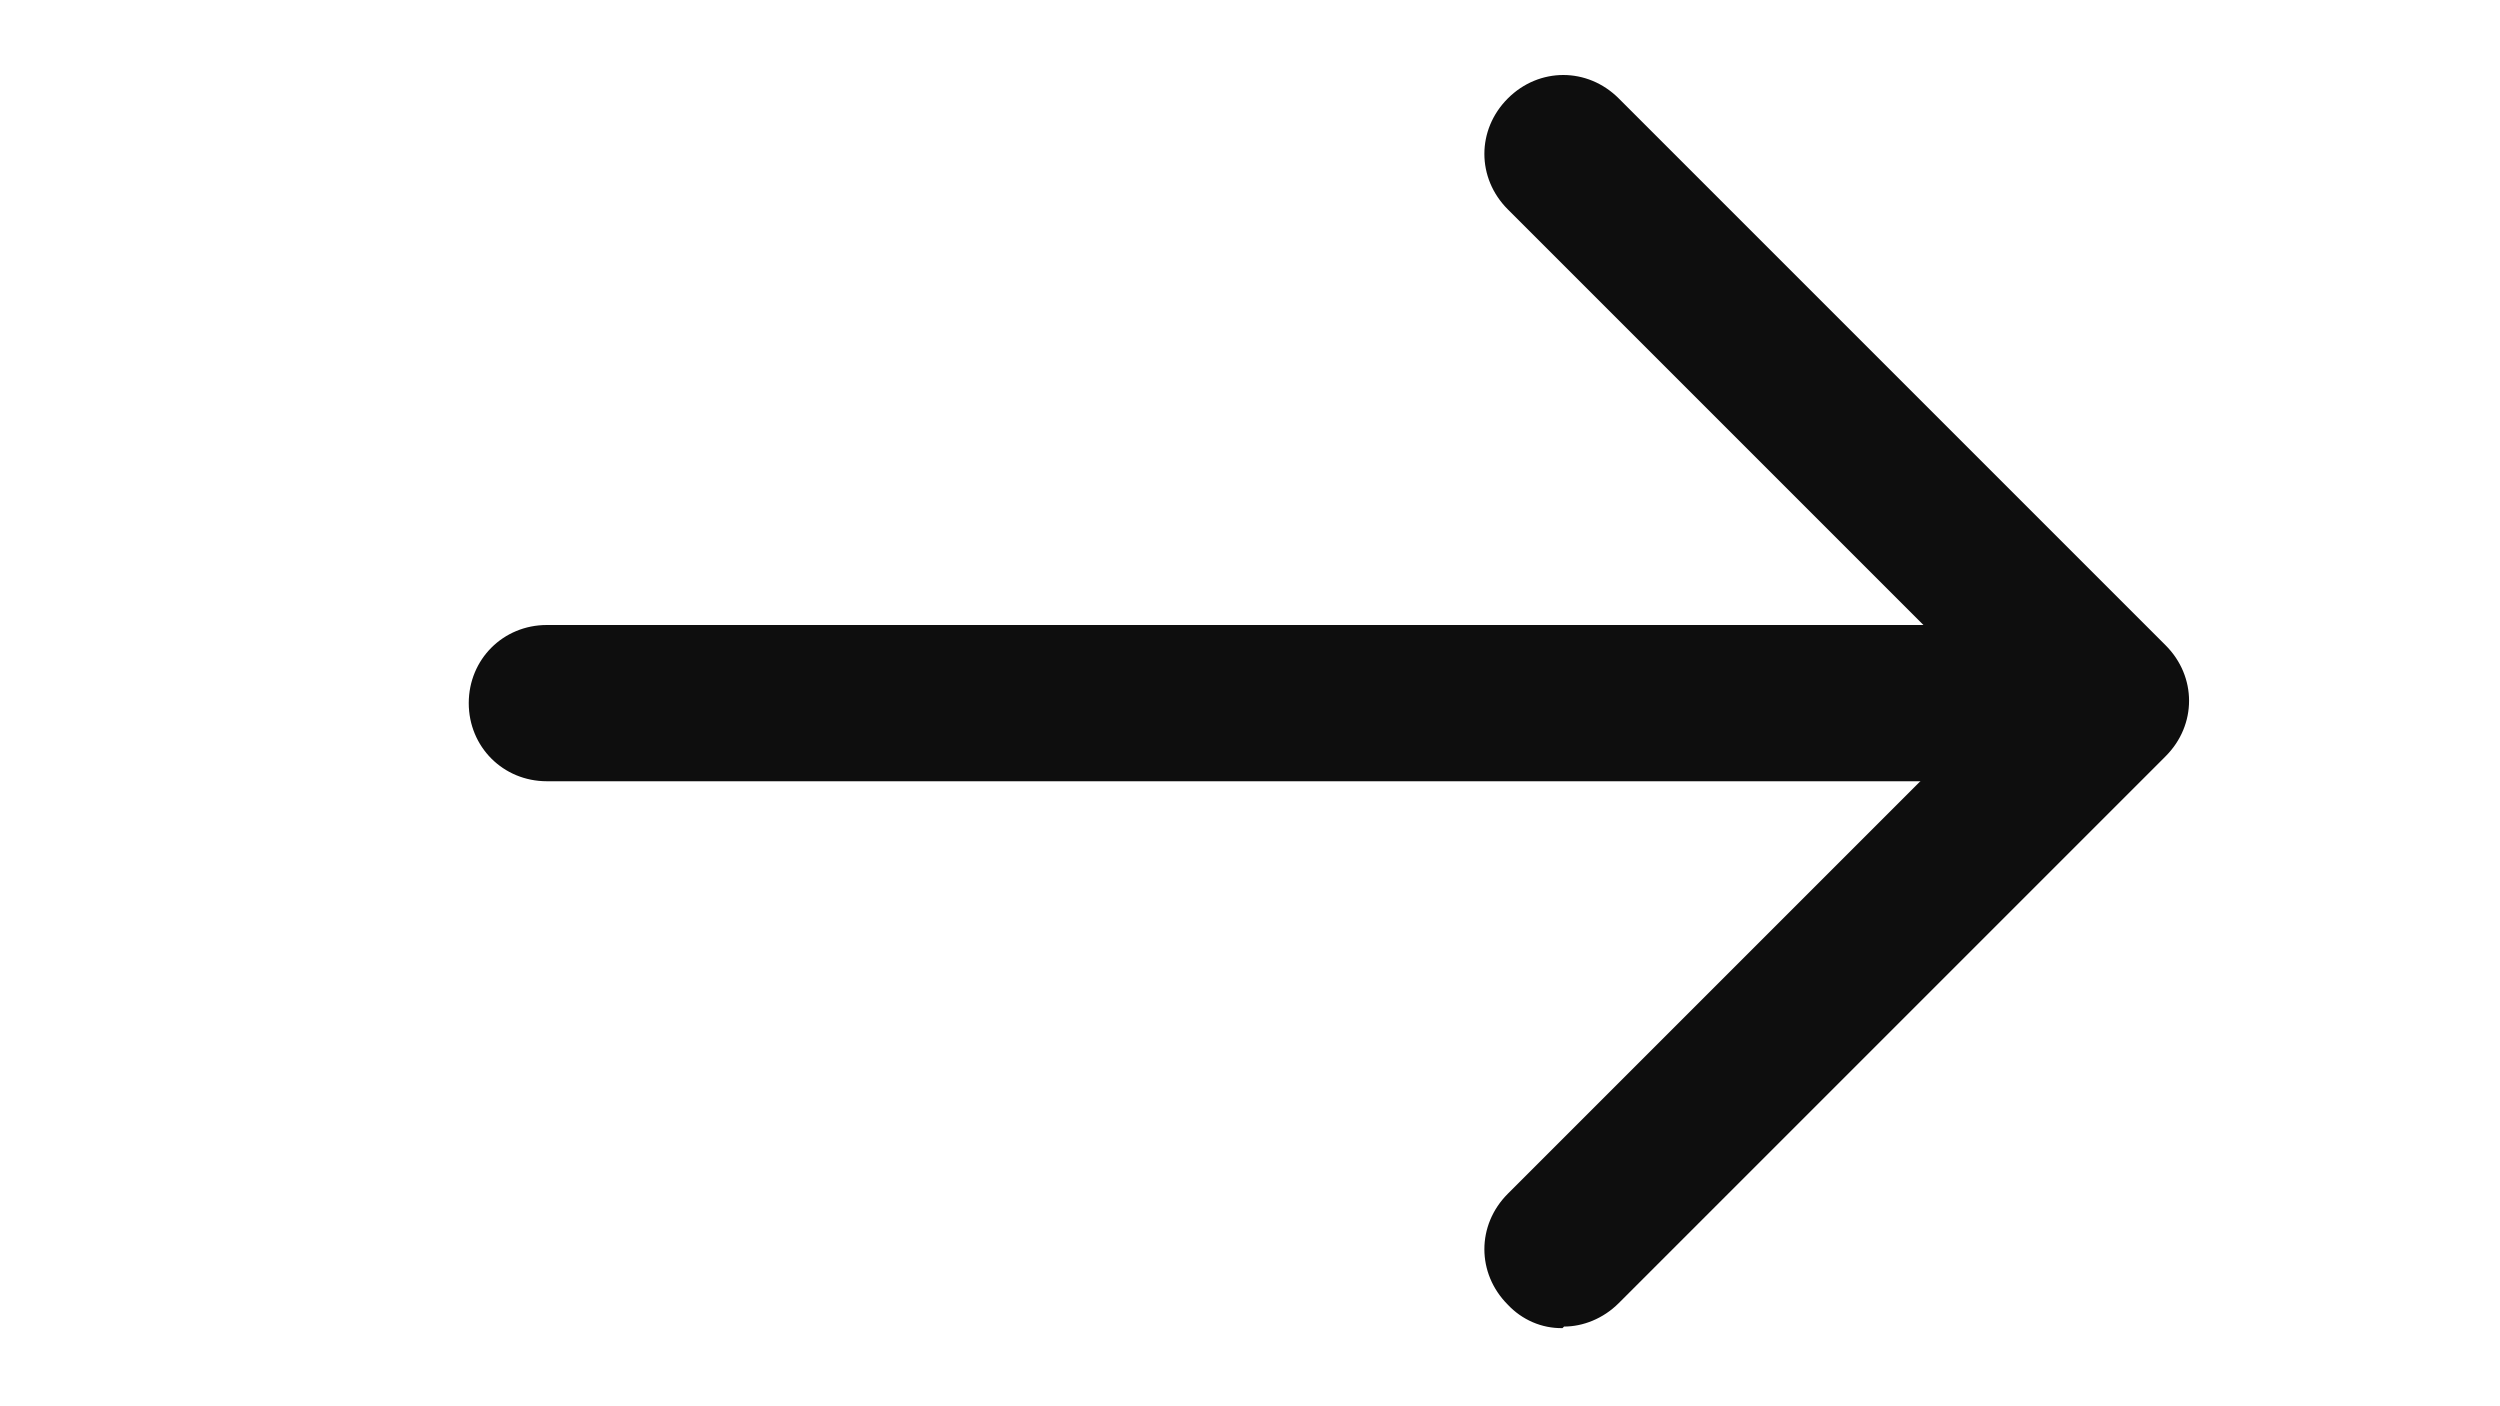 <svg xmlns="http://www.w3.org/2000/svg" width="16" height="9" viewBox="0 0 16 9" fill="none"><path d="M12.5 5H3.5C3.22 5 3 4.78 3 4.5C3 4.22 3.22 4 3.5 4H12.5C12.78 4 13 4.22 13 4.5C13 4.78 12.78 5 12.5 5Z" fill="#0E0E0E"></path><path d="M10 8.5C9.934 8.501 9.869 8.488 9.809 8.462C9.749 8.436 9.695 8.398 9.65 8.35C9.45 8.15 9.45 7.84 9.65 7.64L12.8 4.49L9.65 1.34C9.45 1.14 9.45 0.83 9.65 0.63C9.85 0.43 10.16 0.43 10.36 0.63L13.86 4.13C14.06 4.33 14.06 4.64 13.86 4.84L10.36 8.34C10.26 8.44 10.13 8.49 10.01 8.49L10 8.5Z" fill="#0E0E0E"></path></svg>